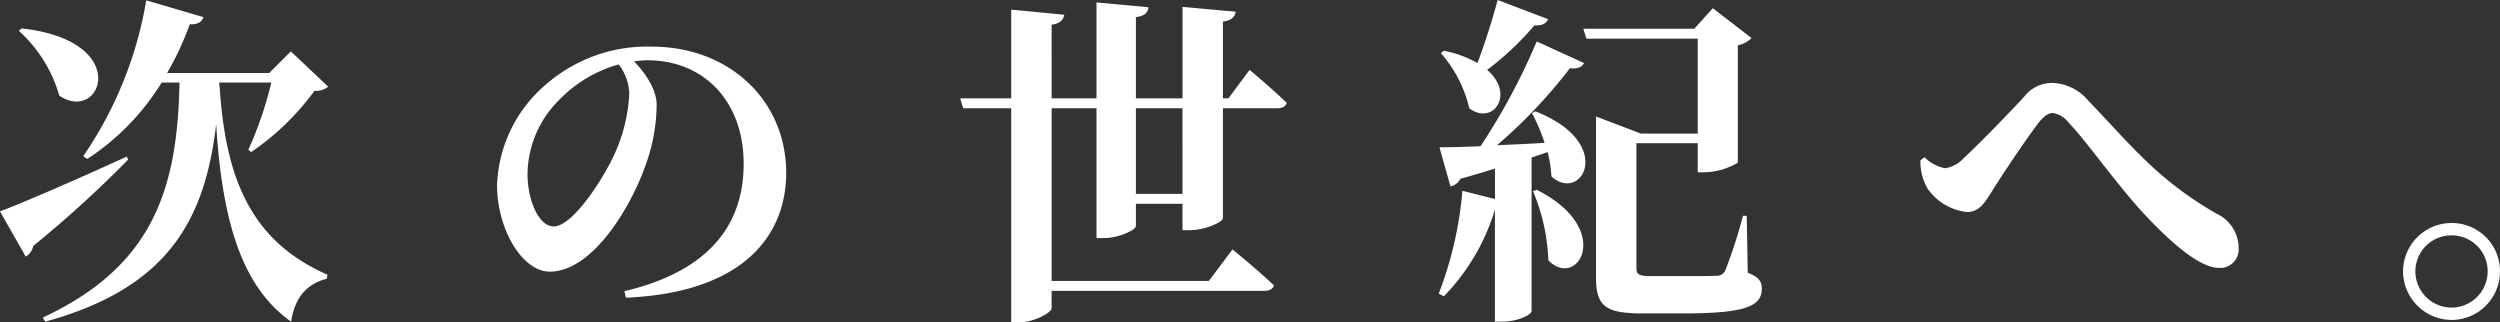 <svg xmlns="http://www.w3.org/2000/svg" width="280" height="36.103" viewBox="0 0 280 36.103"><rect x="0" y="0" width="280" height="36.103" fill="#333333" stroke="none"/><path data-name="パス 145" d="M2.11 3.453a15.54 15.54 0 014.527 7.251c4.681 3.223 8.364-6.139-4.22-7.52zm12.086 14.081C8.441 20.18 2.379 22.79 0 23.672l2.878 5.064a1.735 1.735 0 00.842-1.189 128.854 128.854 0 0010.629-9.667zm10.359-7.942v-.345h5.832a41.439 41.439 0 01-2.571 7.52l.307.269a28.851 28.851 0 007.1-6.868 2.142 2.142 0 001.535-.46l-4.182-3.952-2.417 2.417H18.72a34 34 0 002.532-5.448c.921.038 1.381-.307 1.535-.806L16.38.039a43.518 43.518 0 01-7.06 17.456l.46.307a27.343 27.343 0 008.326-8.556h2c-.232 11.934-2.956 20.565-15.31 26.32l.269.46c13.7-3.76 17.879-11.318 19.145-22.1.614 9.668 2.417 17.917 8.4 22.1.384-2.686 1.765-4.259 3.99-4.8l.077-.46c-8.594-3.76-11.433-10.781-12.086-21.178zm45.925.921a18.472 18.472 0 01-1.727 6.906c-1.228 2.647-4.6 7.942-6.753 7.942-1.611 0-2.916-2.839-2.916-5.87a11.835 11.835 0 013.453-8.21 14.84 14.84 0 016.753-4.067 5.648 5.648 0 011.19 3.298zm-.384 22.828c12.891-.537 17.956-6.753 17.956-14 0-7.98-6.254-14.119-15.078-14.119A17.232 17.232 0 0061.31 9.323a15.508 15.508 0 00-5.64 11.395c0 4.988 2.839 9.707 5.908 9.707 4.681 0 8.978-6.983 10.7-11.855a20.241 20.241 0 001.266-6.829c0-1.8-1.381-3.683-2.532-4.873a10.331 10.331 0 011.535-.115c6.215 0 10.743 4.527 10.743 11.587 0 6.637-3.645 11.97-13.352 14.272zm62.346-11.625h-5.222v-9.592h5.218zm5.141-10.7h-.614V2.422c1.036-.153 1.343-.576 1.42-1.113l-5.947-.537v10.244h-5.222V1.923c1.074-.153 1.343-.576 1.42-1.113l-5.832-.537v10.743h-5.026V2.767c1.036-.153 1.3-.576 1.42-1.113l-5.947-.576v9.937h-5.717l.345 1.113h5.371v23.979h.844c1.727 0 3.683-1.113 3.683-1.573v-1.957h23.826c.537 0 .959-.192 1.074-.614-1.726-1.65-4.642-4.029-4.642-4.029l-2.647 3.53h-17.61v-19.34h5.026v14.541h.806c1.688 0 3.606-.921 3.606-1.343v-2.494h5.218v2.952h.806c1.765 0 3.722-.921 3.722-1.343V12.124h6.1c.537 0 .959-.192 1.036-.614-1.535-1.5-4.144-3.683-4.144-3.683zM167.739 0c-.652 2.417-1.5 5.064-2.264 7.059a12.717 12.717 0 00-3.755-1.379l-.345.269a14.21 14.21 0 013.184 6.177c2.647 2 5.18-1.573 2-4.3a32.224 32.224 0 005.295-4.988c.844.077 1.343-.23 1.535-.691zm3.952 21.409a21.758 21.758 0 011.726 7.75c3.261 3.338 7.443-3.491-1.3-7.9zm-.115-8.748a20.784 20.784 0 011.42 3.338c-1.842.115-3.683.192-5.333.269a57.406 57.406 0 008.172-8.632c.882.115 1.381-.153 1.573-.576l-5.295-2.417a71.965 71.965 0 01-6.293 11.737c-1.957.077-3.606.115-4.6.115l1.228 4.374a1.544 1.544 0 001.113-.844 99.526 99.526 0 003.875-1.151v3.415l-3.645-.921a41.659 41.659 0 01-2.651 11.512l.575.307a23.816 23.816 0 005.717-9.707v12.546h.729c2.072 0 3.376-.882 3.376-1.151V17.649l1.8-.614a13.817 13.817 0 01.422 2.724c3.376 3.069 7.29-3.722-1.8-7.29zm24.056 11.51h-.422a54.132 54.132 0 01-1.957 6.062 1.026 1.026 0 01-1.074.652c-.575.038-1.8.038-3.3.038h-3.99c-1.343 0-1.611-.192-1.611-.921V16.037h6.868v3.261h.767a7.749 7.749 0 003.722-1.074V5.064a2.824 2.824 0 001.535-.806L191.835.92l-2.072 2.3h-12.432l.345 1.113h12.469v10.628h-6.369l-5.026-1.918v17.994c0 3.3 1.074 4.067 5.295 4.067h4.375c6.983 0 8.9-.767 8.9-2.762 0-.806-.307-1.3-1.573-1.8zm20.219-3.108a6.179 6.179 0 004.451 2.686c1.42 0 2.033-1.113 2.877-2.455 1.189-1.918 3.913-5.947 5.18-7.6.614-.729 1.074-1.036 1.535-1.036a2.636 2.636 0 011.727 1c2.187 2.3 5.064 6.484 8.287 10.052 3.261 3.53 6.484 6.292 8.594 6.292a2.065 2.065 0 002.225-2.187 4.25 4.25 0 00-2.455-3.875c-6.791-3.875-9.9-8.057-14.349-12.623a5.483 5.483 0 00-4.144-2.033 3.942 3.942 0 00-3.031 1.5c-1.228 1.343-4.873 5.141-6.791 6.906a3.5 3.5 0 01-2.11 1.151 4.485 4.485 0 01-2.3-1.228l-.46.345a6.09 6.09 0 00.764 3.105zm58.739 14.771a5.436 5.436 0 005.41-5.448 5.4 5.4 0 00-5.41-5.41 5.436 5.436 0 00-5.448 5.41 5.469 5.469 0 005.448 5.448zm0-9.477a4.028 4.028 0 014.028 4.028 4.061 4.061 0 01-4.028 4.067 4.069 4.069 0 01-4.067-4.067 4.036 4.036 0 014.067-4.027z" fill="#fff"/></svg>